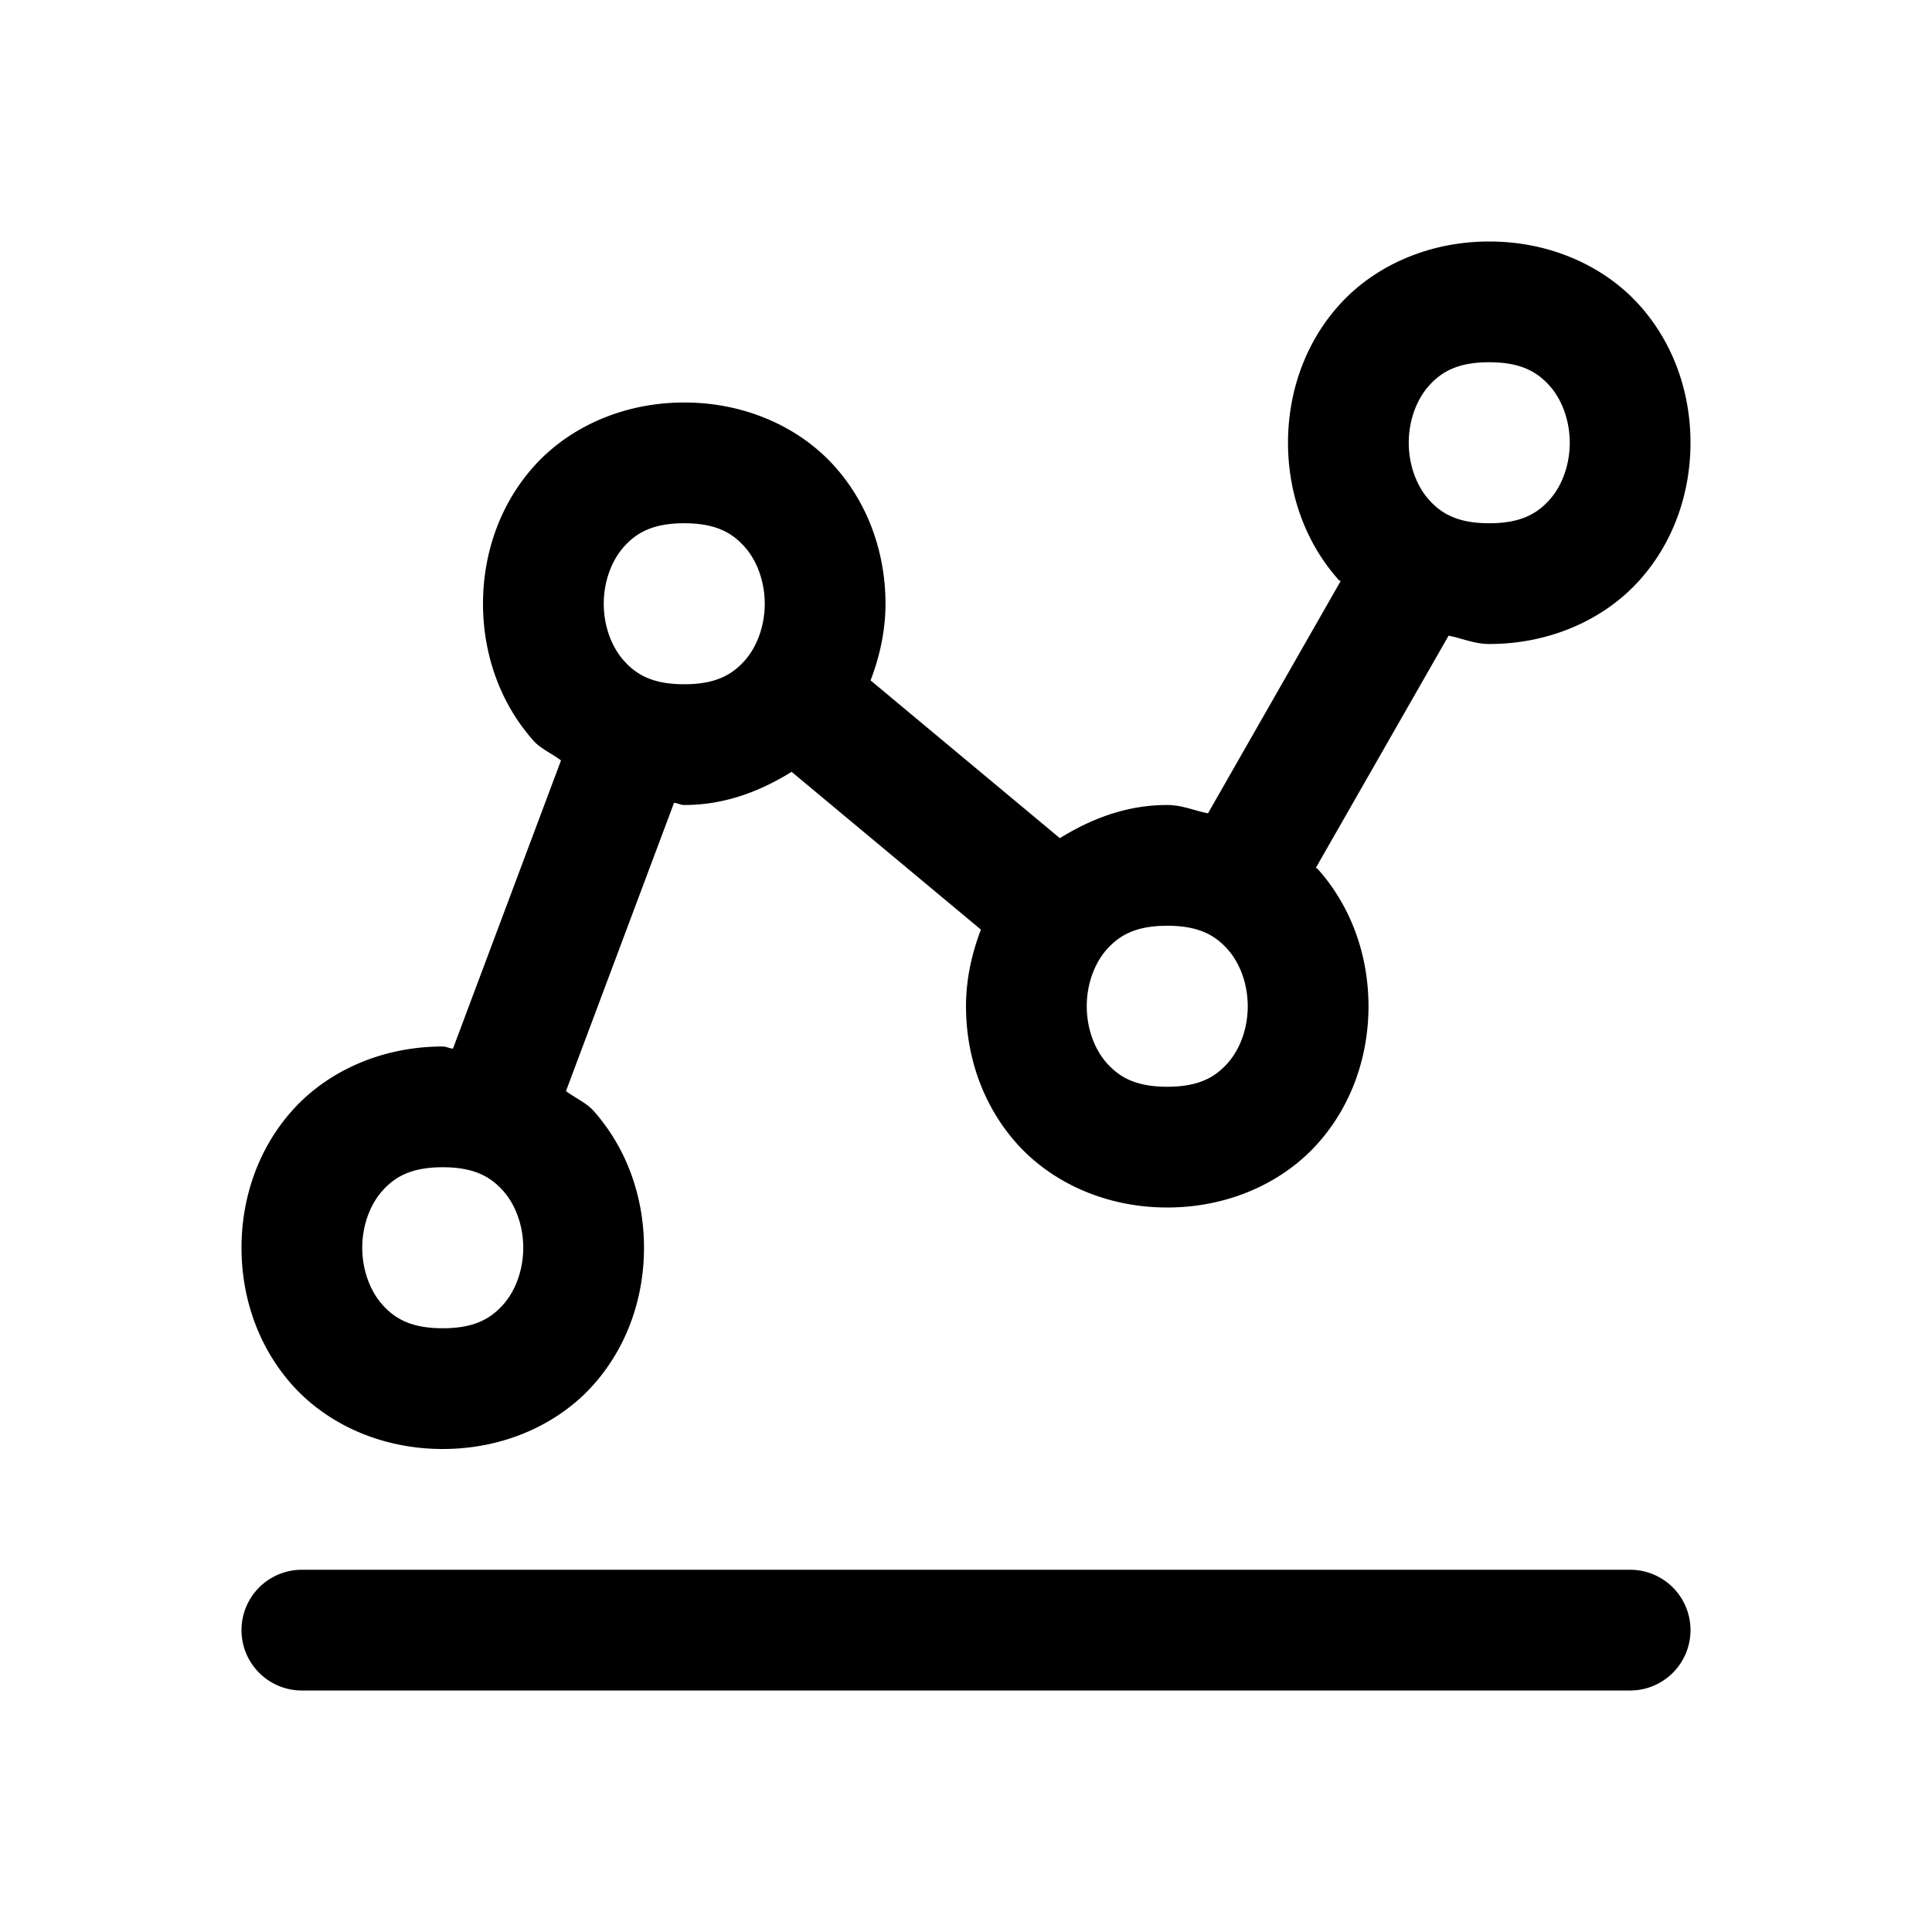 <svg fill="#000000" xmlns="http://www.w3.org/2000/svg"  viewBox="0 0 48 48" width="48px" height="48px"><path d="M 37 6 C 35.458 6 34.112 6.632 33.254 7.598 C 32.396 8.563 32 9.792 32 11 C 32 12.208 32.396 13.437 33.254 14.402 C 33.268 14.418 33.292 14.424 33.307 14.439 L 30.012 20.207 C 29.671 20.14 29.366 20 29 20 C 27.972 20 27.099 20.351 26.332 20.824 L 21.629 16.904 C 21.865 16.29 22 15.646 22 15 C 22 13.792 21.604 12.563 20.746 11.598 C 19.888 10.632 18.542 10 17 10 C 15.458 10 14.112 10.632 13.254 11.598 C 12.396 12.563 12 13.792 12 15 C 12 16.208 12.396 17.437 13.254 18.402 C 13.435 18.606 13.715 18.721 13.938 18.893 L 11.254 26.053 C 11.163 26.048 11.092 26 11 26 C 9.458 26 8.112 26.632 7.254 27.598 C 6.396 28.563 6 29.792 6 31 C 6 32.208 6.396 33.437 7.254 34.402 C 8.112 35.368 9.458 36 11 36 C 12.542 36 13.888 35.368 14.746 34.402 C 15.604 33.437 16 32.208 16 31 C 16 29.792 15.604 28.563 14.746 27.598 C 14.565 27.394 14.285 27.279 14.062 27.107 L 16.746 19.947 C 16.837 19.952 16.908 20 17 20 C 18.028 20 18.901 19.649 19.668 19.176 L 24.371 23.096 C 24.135 23.71 24 24.354 24 25 C 24 26.208 24.396 27.437 25.254 28.402 C 26.112 29.368 27.458 30 29 30 C 30.542 30 31.888 29.368 32.746 28.402 C 33.604 27.437 34 26.208 34 25 C 34 23.792 33.604 22.563 32.746 21.598 C 32.732 21.582 32.708 21.574 32.693 21.559 L 35.99 15.793 C 36.33 15.86 36.634 16 37 16 C 38.542 16 39.888 15.368 40.746 14.402 C 41.604 13.437 42 12.208 42 11 C 42 9.792 41.604 8.563 40.746 7.598 C 39.888 6.632 38.542 6 37 6 z M 37 9 C 37.792 9 38.195 9.243 38.504 9.59 C 38.812 9.937 39 10.458 39 11 C 39 11.542 38.812 12.063 38.504 12.41 C 38.195 12.757 37.792 13 37 13 C 36.208 13 35.805 12.757 35.496 12.41 C 35.188 12.063 35 11.542 35 11 C 35 10.458 35.188 9.937 35.496 9.59 C 35.805 9.243 36.208 9 37 9 z M 17 13 C 17.792 13 18.195 13.243 18.504 13.59 C 18.812 13.937 19 14.458 19 15 C 19 15.542 18.812 16.063 18.504 16.41 C 18.195 16.757 17.792 17 17 17 C 16.208 17 15.805 16.757 15.496 16.41 C 15.188 16.063 15 15.542 15 15 C 15 14.458 15.188 13.937 15.496 13.59 C 15.805 13.243 16.208 13 17 13 z M 29 23 C 29.792 23 30.195 23.243 30.504 23.59 C 30.812 23.937 31 24.458 31 25 C 31 25.542 30.812 26.063 30.504 26.41 C 30.195 26.757 29.792 27 29 27 C 28.208 27 27.805 26.757 27.496 26.41 C 27.188 26.063 27 25.542 27 25 C 27 24.458 27.188 23.937 27.496 23.59 C 27.805 23.243 28.208 23 29 23 z M 11 29 C 11.792 29 12.195 29.243 12.504 29.59 C 12.812 29.937 13 30.458 13 31 C 13 31.542 12.812 32.063 12.504 32.41 C 12.195 32.757 11.792 33 11 33 C 10.208 33 9.805 32.757 9.496 32.41 C 9.188 32.063 9 31.542 9 31 C 9 30.458 9.188 29.937 9.496 29.59 C 9.805 29.243 10.208 29 11 29 z M 7.5 39 A 1.5 1.5 0 1 0 7.5 42 L 40.5 42 A 1.5 1.5 0 1 0 40.5 39 L 7.5 39 z"/></svg>